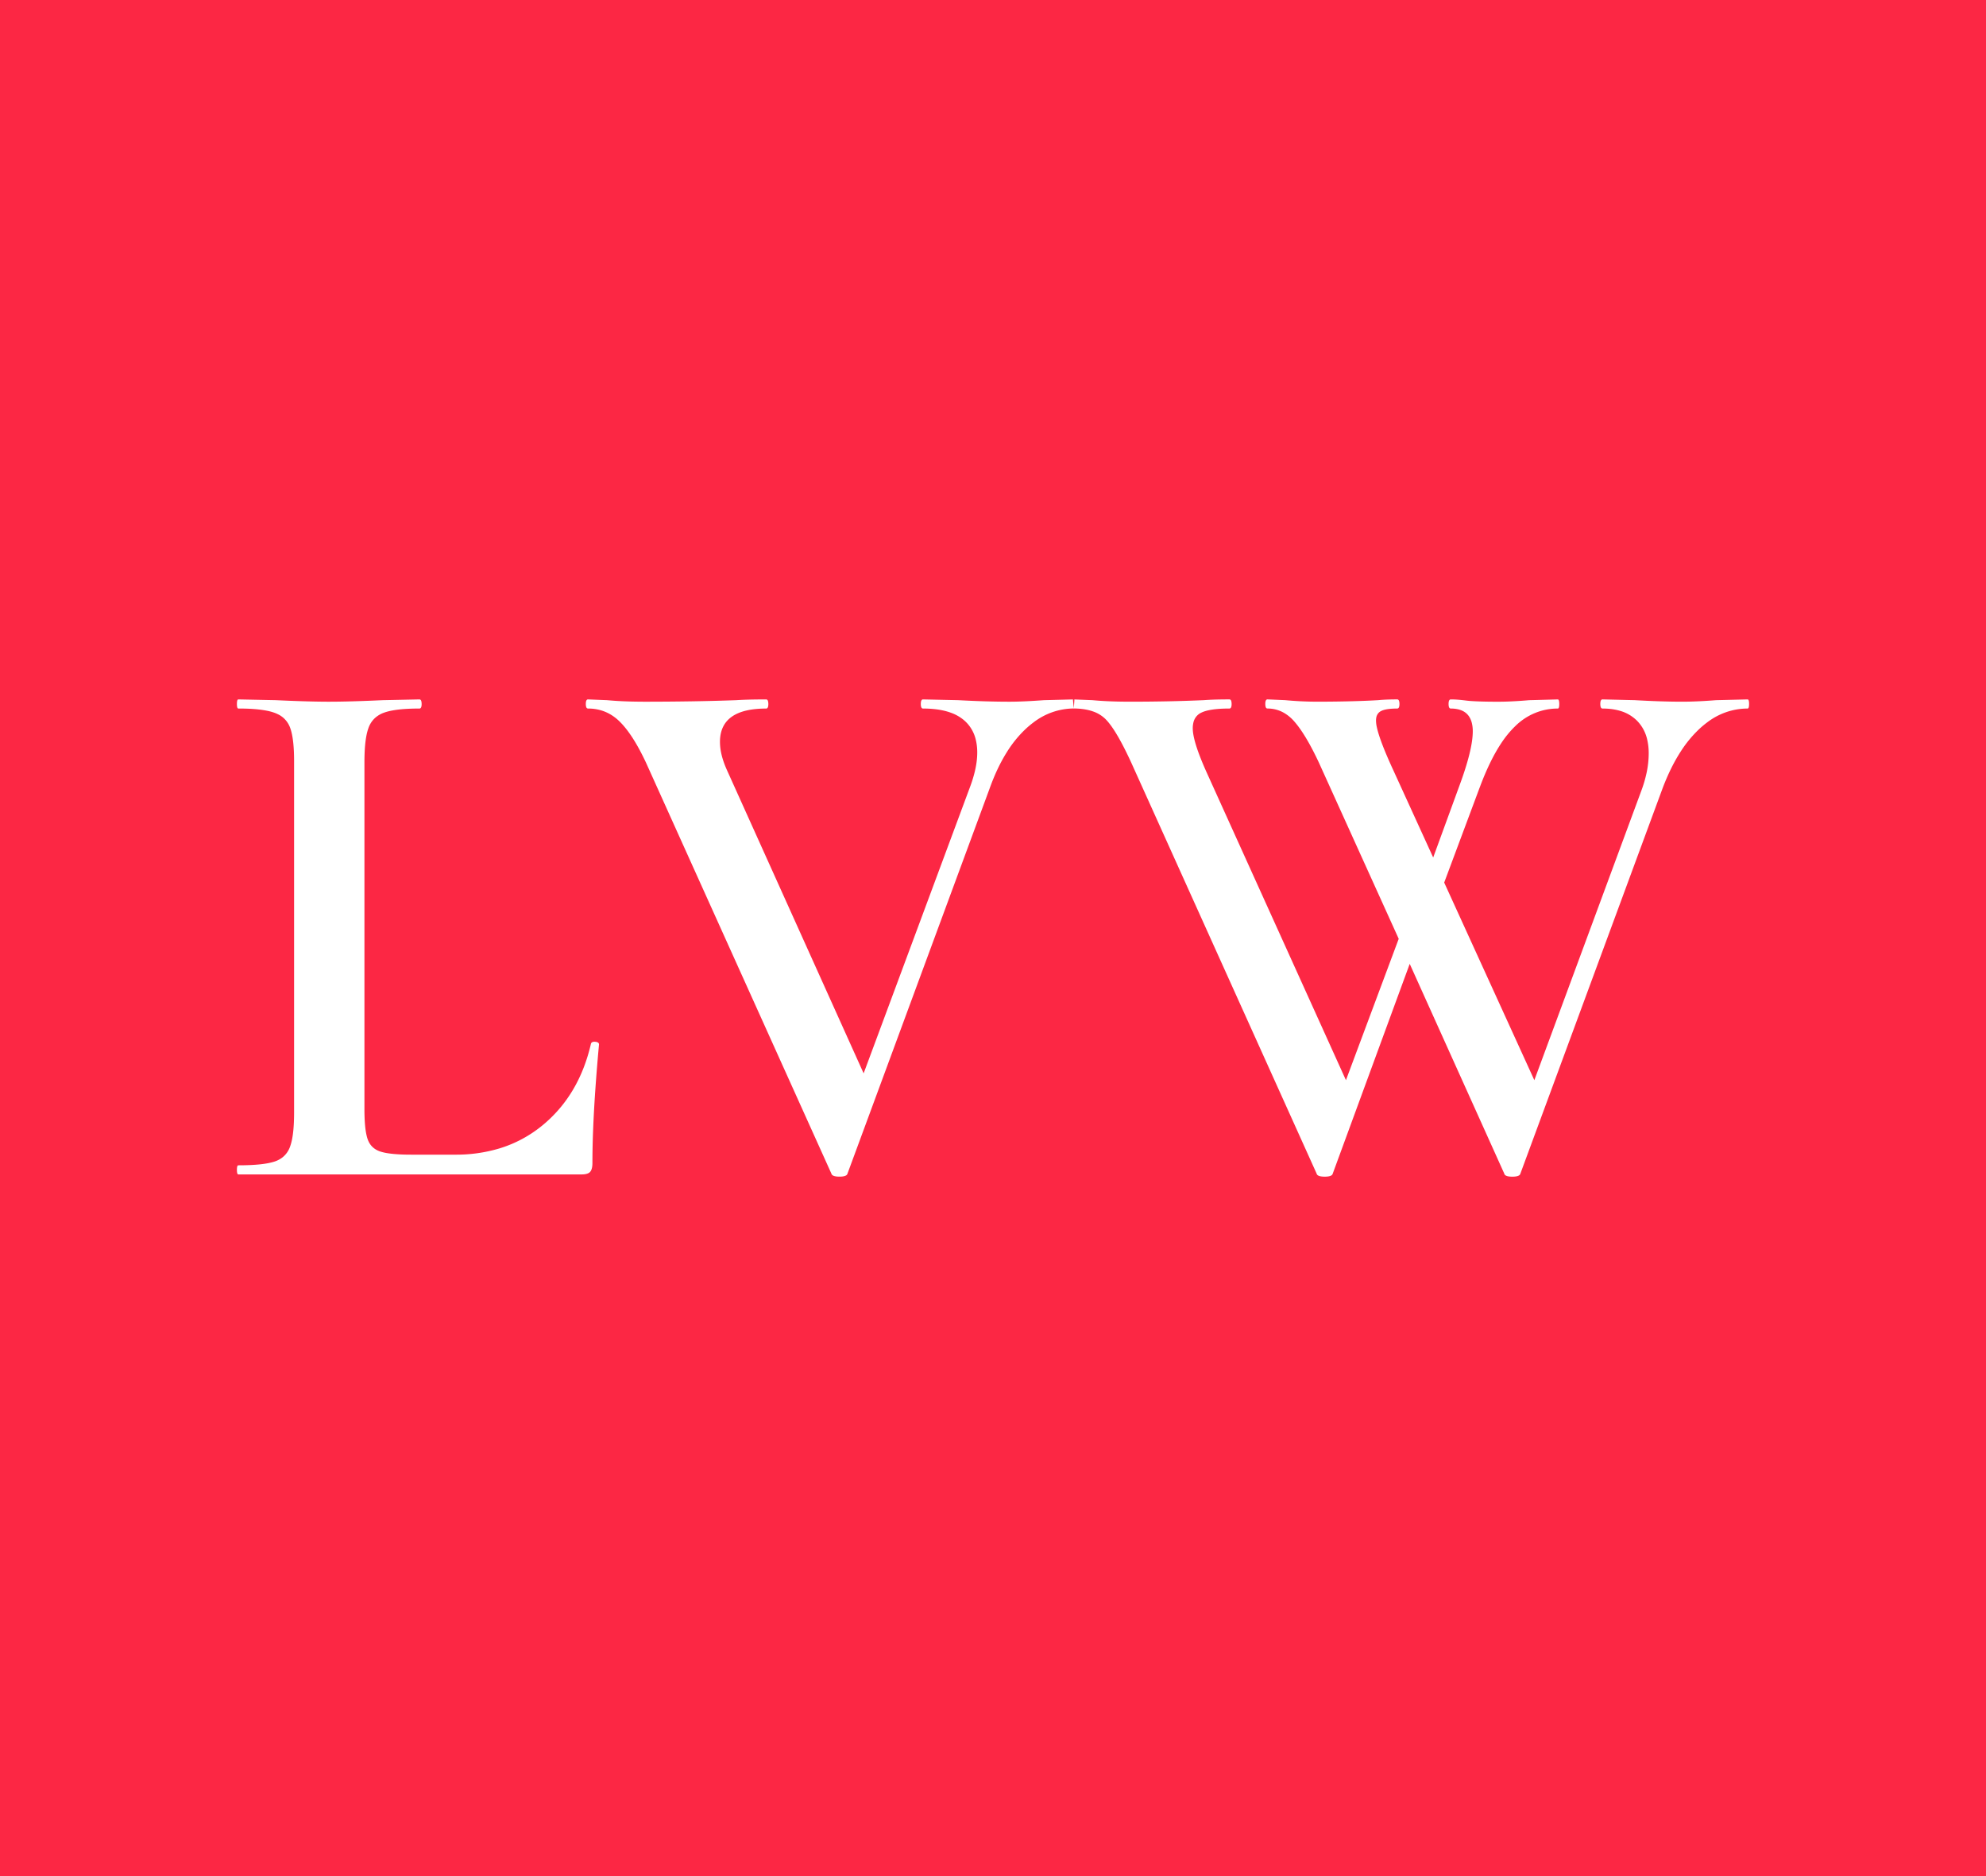 <?xml version="1.0"?>
<svg xmlns:osb="http://www.openswatchbook.org/uri/2009/osb" xmlns:dc="http://purl.org/dc/elements/1.1/" xmlns:cc="http://creativecommons.org/ns#" xmlns:rdf="http://www.w3.org/1999/02/22-rdf-syntax-ns#" xmlns:svg="http://www.w3.org/2000/svg" xmlns="http://www.w3.org/2000/svg" xmlns:sodipodi="http://sodipodi.sourceforge.net/DTD/sodipodi-0.dtd" xmlns:inkscape="http://www.inkscape.org/namespaces/inkscape" version="1.1" id="svg295" width="180" height="170" viewBox="0 0 180 170" sodipodi:docname="lvw-colour.svg" style="enable-background:new" inkscape:version="0.92.4 (5da689c313, 2019-01-14)" inkscape:label="logo">
  <defs id="defs299">
    <linearGradient id="linearGradient5419" osb:paint="solid">
      
    </linearGradient>
  </defs>
  <rect style="display:inline;opacity:1;fill:#ffffff;fill-opacity:1;stroke:none;stroke-width:2.919;stroke-opacity:1" id="rect5435" width="180" height="170" x="0" y="0" sodipodi:insensitive="true" inkscape:label="background"/>
  <path style="display:inline;opacity:1;fill:#fc2744;fill-opacity:1;stroke:none;stroke-width:4.76;stroke-opacity:1" d="M 0,-4.4e-6 V 170 H 180 V -4.4e-6 Z M 21.594,63.377 a 0.08,0.083 0 0 1 0.012,0 l 3.389,0.068 c 1.743,0.082 3.203,0.128 4.379,0.137 a 56.93,59.013 0 0 0 0.404,0.002 76.793,79.603 0 0 0 1.625,-0.02 c 0.488,-0.011 1.006,-0.027 1.555,-0.047 a 162.166,168.101 0 0 0 1.736,-0.072 l 3.322,-0.068 a 0.159,0.165 0 0 1 0.148,0.102 c 0.026,0.054 0.041,0.129 0.047,0.225 a 1.342,1.391 0 0 1 0.004,0.086 c 0,0.275 -0.066,0.414 -0.199,0.414 a 21.408,22.192 0 0 0 -1.023,0.023 c -0.951,0.047 -1.684,0.166 -2.199,0.355 a 2.463,2.553 0 0 0 -0.752,0.43 2.145,2.223 0 0 0 -0.643,0.947 4.265,4.422 0 0 0 -0.186,0.688 c -0.094,0.479 -0.151,1.064 -0.172,1.756 a 19.209,19.912 0 0 0 -0.01,0.621 v 31.541 a 17.337,17.971 0 0 0 0.02,0.865 c 0.027,0.567 0.081,1.036 0.164,1.408 a 3.14,3.255 0 0 0 0.115,0.412 c 0.199,0.551 0.588,0.918 1.164,1.102 a 4.314,4.472 0 0 0 0.551,0.131 c 0.405,0.07 0.91,0.115 1.512,0.135 a 23.553,24.415 0 0 0 0.727,0.01 h 3.986 a 14.069,14.584 0 0 0 3.975,-0.559 11.432,11.85 0 0 0 3.998,-2.16 c 2.17,-1.813 3.61,-4.258 4.318,-7.334 a 0.229,0.238 0 0 1 0.158,-0.156 c 0.063,-0.021 0.143,-0.028 0.24,-0.018 0.154,0.016 0.256,0.061 0.303,0.133 a 0.184,0.191 0 0 1 0.029,0.109 166.652,172.751 0 0 0 -0.34,4.189 c -0.086,1.25 -0.15,2.421 -0.193,3.514 a 72.37,75.019 0 0 0 -0.064,3.039 2.254,2.336 0 0 1 -0.014,0.271 c -0.022,0.194 -0.069,0.349 -0.143,0.463 a 0.576,0.597 0 0 1 -0.043,0.059 0.521,0.54 0 0 1 -0.184,0.137 c -0.114,0.054 -0.264,0.088 -0.447,0.1 a 2.65,2.747 0 0 1 -0.166,0.004 H 21.605 a 0.088,0.092 0 0 1 -0.076,-0.049 c -0.032,-0.052 -0.05,-0.146 -0.055,-0.281 a 2.034,2.109 0 0 1 -0.002,-0.082 1.826,1.893 0 0 1 0.004,-0.131 c 0.009,-0.13 0.031,-0.215 0.068,-0.256 a 0.08,0.083 0 0 1 0.061,-0.027 c 1.506,0 2.603,-0.114 3.289,-0.344 a 2.342,2.428 0 0 0 0.748,-0.406 2.066,2.141 0 0 0 0.646,-0.938 4.265,4.422 0 0 0 0.186,-0.688 c 0.094,-0.479 0.149,-1.064 0.17,-1.756 a 19.209,19.912 0 0 0 0.01,-0.621 V 68.955 c 0,-1.112 -0.08,-1.984 -0.238,-2.617 a 3.496,3.624 0 0 0 -0.127,-0.412 2.122,2.2 0 0 0 -1.113,-1.211 3.017,3.128 0 0 0 -0.314,-0.133 5.003,5.186 0 0 0 -0.688,-0.184 C 23.667,64.299 23.047,64.236 22.312,64.213 a 23.027,23.87 0 0 0 -0.707,-0.01 0.088,0.092 0 0 1 -0.076,-0.049 c -0.032,-0.053 -0.05,-0.146 -0.055,-0.281 a 2.034,2.109 0 0 1 -0.002,-0.084 1.826,1.893 0 0 1 0.004,-0.129 c 0.009,-0.13 0.031,-0.215 0.068,-0.256 a 0.08,0.083 0 0 1 0.049,-0.027 z m 31.701,0 1.727,0.068 c 0.91,0.086 1.937,0.131 3.078,0.137 a 50.979,52.844 0 0 0 0.244,0.002 280.328,290.587 0 0 0 4.287,-0.033 c 1.444,-0.023 2.805,-0.058 4.084,-0.105 0.709,-0.046 1.617,-0.068 2.725,-0.068 a 0.159,0.165 0 0 1 0.148,0.102 c 0.026,0.054 0.041,0.129 0.047,0.225 a 1.342,1.391 0 0 1 0.004,0.086 c 0,0.275 -0.066,0.414 -0.199,0.414 -2.714,0 -4.109,0.956 -4.184,2.867 a 3.92,4.063 0 0 0 -0.002,0.162 4.575,4.742 0 0 0 0.127,1.078 c 0.075,0.333 0.183,0.679 0.324,1.039 a 8.99,9.319 0 0 0 0.213,0.5 l 12.357,27.41 9.699,-26.102 a 10.924,11.323 0 0 0 0.375,-1.238 c 0.148,-0.617 0.223,-1.191 0.223,-1.723 a 4.502,4.667 0 0 0 -0.145,-1.221 3.172,3.288 0 0 0 -1.084,-1.74 3.885,4.028 0 0 0 -1.201,-0.668 c -0.374,-0.133 -0.791,-0.231 -1.252,-0.291 a 9.889,10.251 0 0 0 -1.234,-0.074 0.159,0.165 0 0 1 -0.148,-0.102 c -0.026,-0.053 -0.043,-0.129 -0.049,-0.225 a 1.342,1.391 0 0 1 -0.002,-0.088 c 0,-0.275 0.066,-0.412 0.199,-0.412 l 3.188,0.068 c 1.683,0.092 3.233,0.139 4.65,0.139 0.842,0 1.883,-0.047 3.123,-0.139 l 2.627,-0.066 0.082,0.812 0.053,-0.811 -0.078,-0.004 h 0.041 a 0.159,0.165 0 0 1 0.037,0.004 l 1.625,0.064 c 0.91,0.086 1.935,0.131 3.076,0.137 a 50.979,52.844 0 0 0 0.246,0.002 c 2.48,0 4.738,-0.047 6.775,-0.139 a 22.536,23.361 0 0 1 0.729,-0.041 c 0.469,-0.019 1.002,-0.027 1.598,-0.027 a 0.159,0.165 0 0 1 0.148,0.102 c 0.026,0.054 0.041,0.129 0.047,0.225 a 1.342,1.391 0 0 1 0.004,0.086 c 0,0.275 -0.066,0.414 -0.199,0.414 a 14.084,14.599 0 0 0 -0.832,0.023 c -0.54,0.033 -0.985,0.102 -1.334,0.205 a 2.508,2.599 0 0 0 -0.393,0.15 1.261,1.307 0 0 0 -0.715,0.934 2.065,2.14 0 0 0 -0.049,0.479 c 0,0.754 0.372,1.978 1.115,3.674 a 33.291,34.509 0 0 0 0.08,0.182 l 12.689,28.029 4.783,-12.809 -7.24,-15.979 c -0.797,-1.699 -1.54,-2.938 -2.227,-3.719 a 3.675,3.81 0 0 0 -0.916,-0.768 3.036,3.147 0 0 0 -1.51,-0.402 0.159,0.165 0 0 1 -0.148,-0.102 c -0.026,-0.053 -0.041,-0.129 -0.047,-0.225 a 1.342,1.391 0 0 1 -0.004,-0.088 c 0,-0.275 0.066,-0.412 0.199,-0.412 l 1.596,0.068 c 0.974,0.092 1.947,0.139 2.922,0.139 a 125.28,129.865 0 0 0 2.594,-0.027 c 0.788,-0.017 1.533,-0.041 2.234,-0.074 a 70.555,73.137 0 0 0 0.688,-0.037 10.945,11.345 0 0 1 0.453,-0.035 c 0.356,-0.021 0.772,-0.033 1.25,-0.033 a 33.581,34.81 0 0 1 0.023,0 0.159,0.165 0 0 1 0.148,0.102 c 0.026,0.054 0.043,0.129 0.049,0.225 a 1.342,1.391 0 0 1 0.002,0.086 c 0,0.275 -0.066,0.414 -0.199,0.414 a 7.711,7.993 0 0 0 -0.492,0.016 c -0.313,0.021 -0.57,0.063 -0.77,0.127 a 1.309,1.357 0 0 0 -0.232,0.098 0.784,0.813 0 0 0 -0.408,0.588 1.339,1.388 0 0 0 -0.023,0.273 2.704,2.803 0 0 0 0.076,0.594 c 0.182,0.841 0.687,2.158 1.518,3.951 l 3.588,7.852 2.391,-6.543 c 0.797,-2.158 1.197,-3.787 1.197,-4.889 a 2.869,2.974 0 0 0 -0.1,-0.818 c -0.169,-0.611 -0.554,-0.998 -1.156,-1.16 a 2.936,3.044 0 0 0 -0.738,-0.088 0.159,0.165 0 0 1 -0.148,-0.102 c -0.026,-0.053 -0.043,-0.129 -0.049,-0.225 a 1.342,1.391 0 0 1 -0.002,-0.088 c 0,-0.275 0.066,-0.412 0.199,-0.412 a 8.611,8.926 0 0 1 0.477,0.014 c 0.175,0.01 0.361,0.026 0.557,0.047 a 15.855,16.435 0 0 1 0.361,0.043 8.352,8.658 0 0 0 0.465,0.043 c 0.511,0.036 1.228,0.057 2.154,0.061 a 84.603,87.699 0 0 0 0.305,0 25.813,26.758 0 0 0 0.953,-0.02 c 0.35,-0.014 0.72,-0.035 1.111,-0.062 a 47.061,48.783 0 0 0 0.727,-0.057 l 2.59,-0.068 a 0.088,0.092 0 0 1 0.076,0.049 c 0.031,0.052 0.049,0.148 0.055,0.283 a 2.034,2.109 0 0 1 0.002,0.08 1.826,1.893 0 0 1 -0.004,0.131 c -0.009,0.13 -0.031,0.215 -0.068,0.256 a 0.08,0.083 0 0 1 -0.06,0.027 5.552,5.756 0 0 0 -3.875,1.613 7.224,7.488 0 0 0 -0.111,0.109 8.891,9.217 0 0 0 -1.148,1.428 c -0.683,1.03 -1.322,2.339 -1.916,3.926 a 29.544,30.626 0 0 0 -0.059,0.154 l -3.188,8.539 8.17,17.906 9.701,-26.238 a 10.675,11.065 0 0 0 0.477,-1.633 7.949,8.24 0 0 0 0.188,-1.742 5.07,5.256 0 0 0 -0.131,-1.223 3.356,3.479 0 0 0 -0.965,-1.771 3.588,3.719 0 0 0 -1.492,-0.857 C 146.47,64.304 146.063,64.237 145.621,64.213 a 7.226,7.491 0 0 0 -0.379,-0.01 0.159,0.165 0 0 1 -0.148,-0.102 c -0.026,-0.053 -0.043,-0.129 -0.049,-0.225 a 1.342,1.391 0 0 1 -0.002,-0.088 c 0,-0.275 0.066,-0.412 0.199,-0.412 l 2.922,0.068 c 1.594,0.092 3.034,0.139 4.318,0.139 a 32.149,33.326 0 0 0 1.24,-0.027 c 0.564,-0.023 1.169,-0.06 1.816,-0.111 l 2.857,-0.068 a 0.088,0.092 0 0 1 0.076,0.049 c 0.031,0.052 0.049,0.148 0.055,0.283 a 2.034,2.109 0 0 1 0,0.08 1.826,1.893 0 0 1 -0.004,0.131 c -0.009,0.13 -0.031,0.215 -0.068,0.256 a 0.08,0.083 0 0 1 -0.061,0.027 6.183,6.409 0 0 0 -3.684,1.271 8.265,8.567 0 0 0 -0.701,0.588 10.462,10.845 0 0 0 -1.67,2.025 c -0.424,0.654 -0.816,1.384 -1.178,2.193 a 20.216,20.956 0 0 0 -0.473,1.152 l -12.888,34.916 a 0.255,0.264 0 0 1 -0.125,0.162 c -0.115,0.072 -0.304,0.11 -0.568,0.113 a 3.194,3.311 0 0 1 -0.037,0 c -0.396,0 -0.633,-0.072 -0.711,-0.219 a 0.224,0.232 0 0 1 -0.019,-0.057 l -8.57,-19.008 -6.977,19.008 a 0.255,0.264 0 0 1 -0.125,0.162 c -0.115,0.072 -0.304,0.11 -0.568,0.113 a 3.194,3.311 0 0 1 -0.037,0 c -0.396,0 -0.633,-0.074 -0.711,-0.221 a 0.224,0.232 0 0 1 -0.019,-0.055 l -16.809,-37.258 a 34.309,35.565 0 0 0 -0.65,-1.344 c -0.652,-1.274 -1.222,-2.146 -1.709,-2.615 a 3.017,3.128 0 0 0 -1.092,-0.66 c -0.308,-0.11 -0.652,-0.186 -1.029,-0.229 a 7.066,7.325 0 0 0 -0.715,-0.041 7.066,7.325 0 0 0 -0.002,0 6.183,6.409 0 0 0 -3.668,1.271 8.265,8.567 0 0 0 -0.701,0.588 10.146,10.518 0 0 0 -1.707,2.105 c -0.43,0.685 -0.823,1.453 -1.178,2.307 a 19.588,20.305 0 0 0 -0.371,0.959 l -12.889,34.916 a 0.255,0.264 0 0 1 -0.125,0.162 c -0.115,0.072 -0.302,0.11 -0.566,0.113 a 3.194,3.311 0 0 1 -0.039,0 c -0.396,0 -0.631,-0.074 -0.709,-0.221 a 0.224,0.232 0 0 1 -0.021,-0.055 L 58.543,69.092 c -0.797,-1.699 -1.593,-2.938 -2.391,-3.719 -0.797,-0.78 -1.75,-1.17 -2.857,-1.17 a 0.159,0.165 0 0 1 -0.148,-0.102 c -0.026,-0.053 -0.043,-0.129 -0.049,-0.225 a 1.342,1.391 0 0 1 -0.002,-0.088 c 0,-0.275 0.066,-0.412 0.199,-0.412 z" id="rect5425" inkscape:connector-curvature="0" sodipodi:insensitive="true" inkscape:label="logo"/>
</svg>
